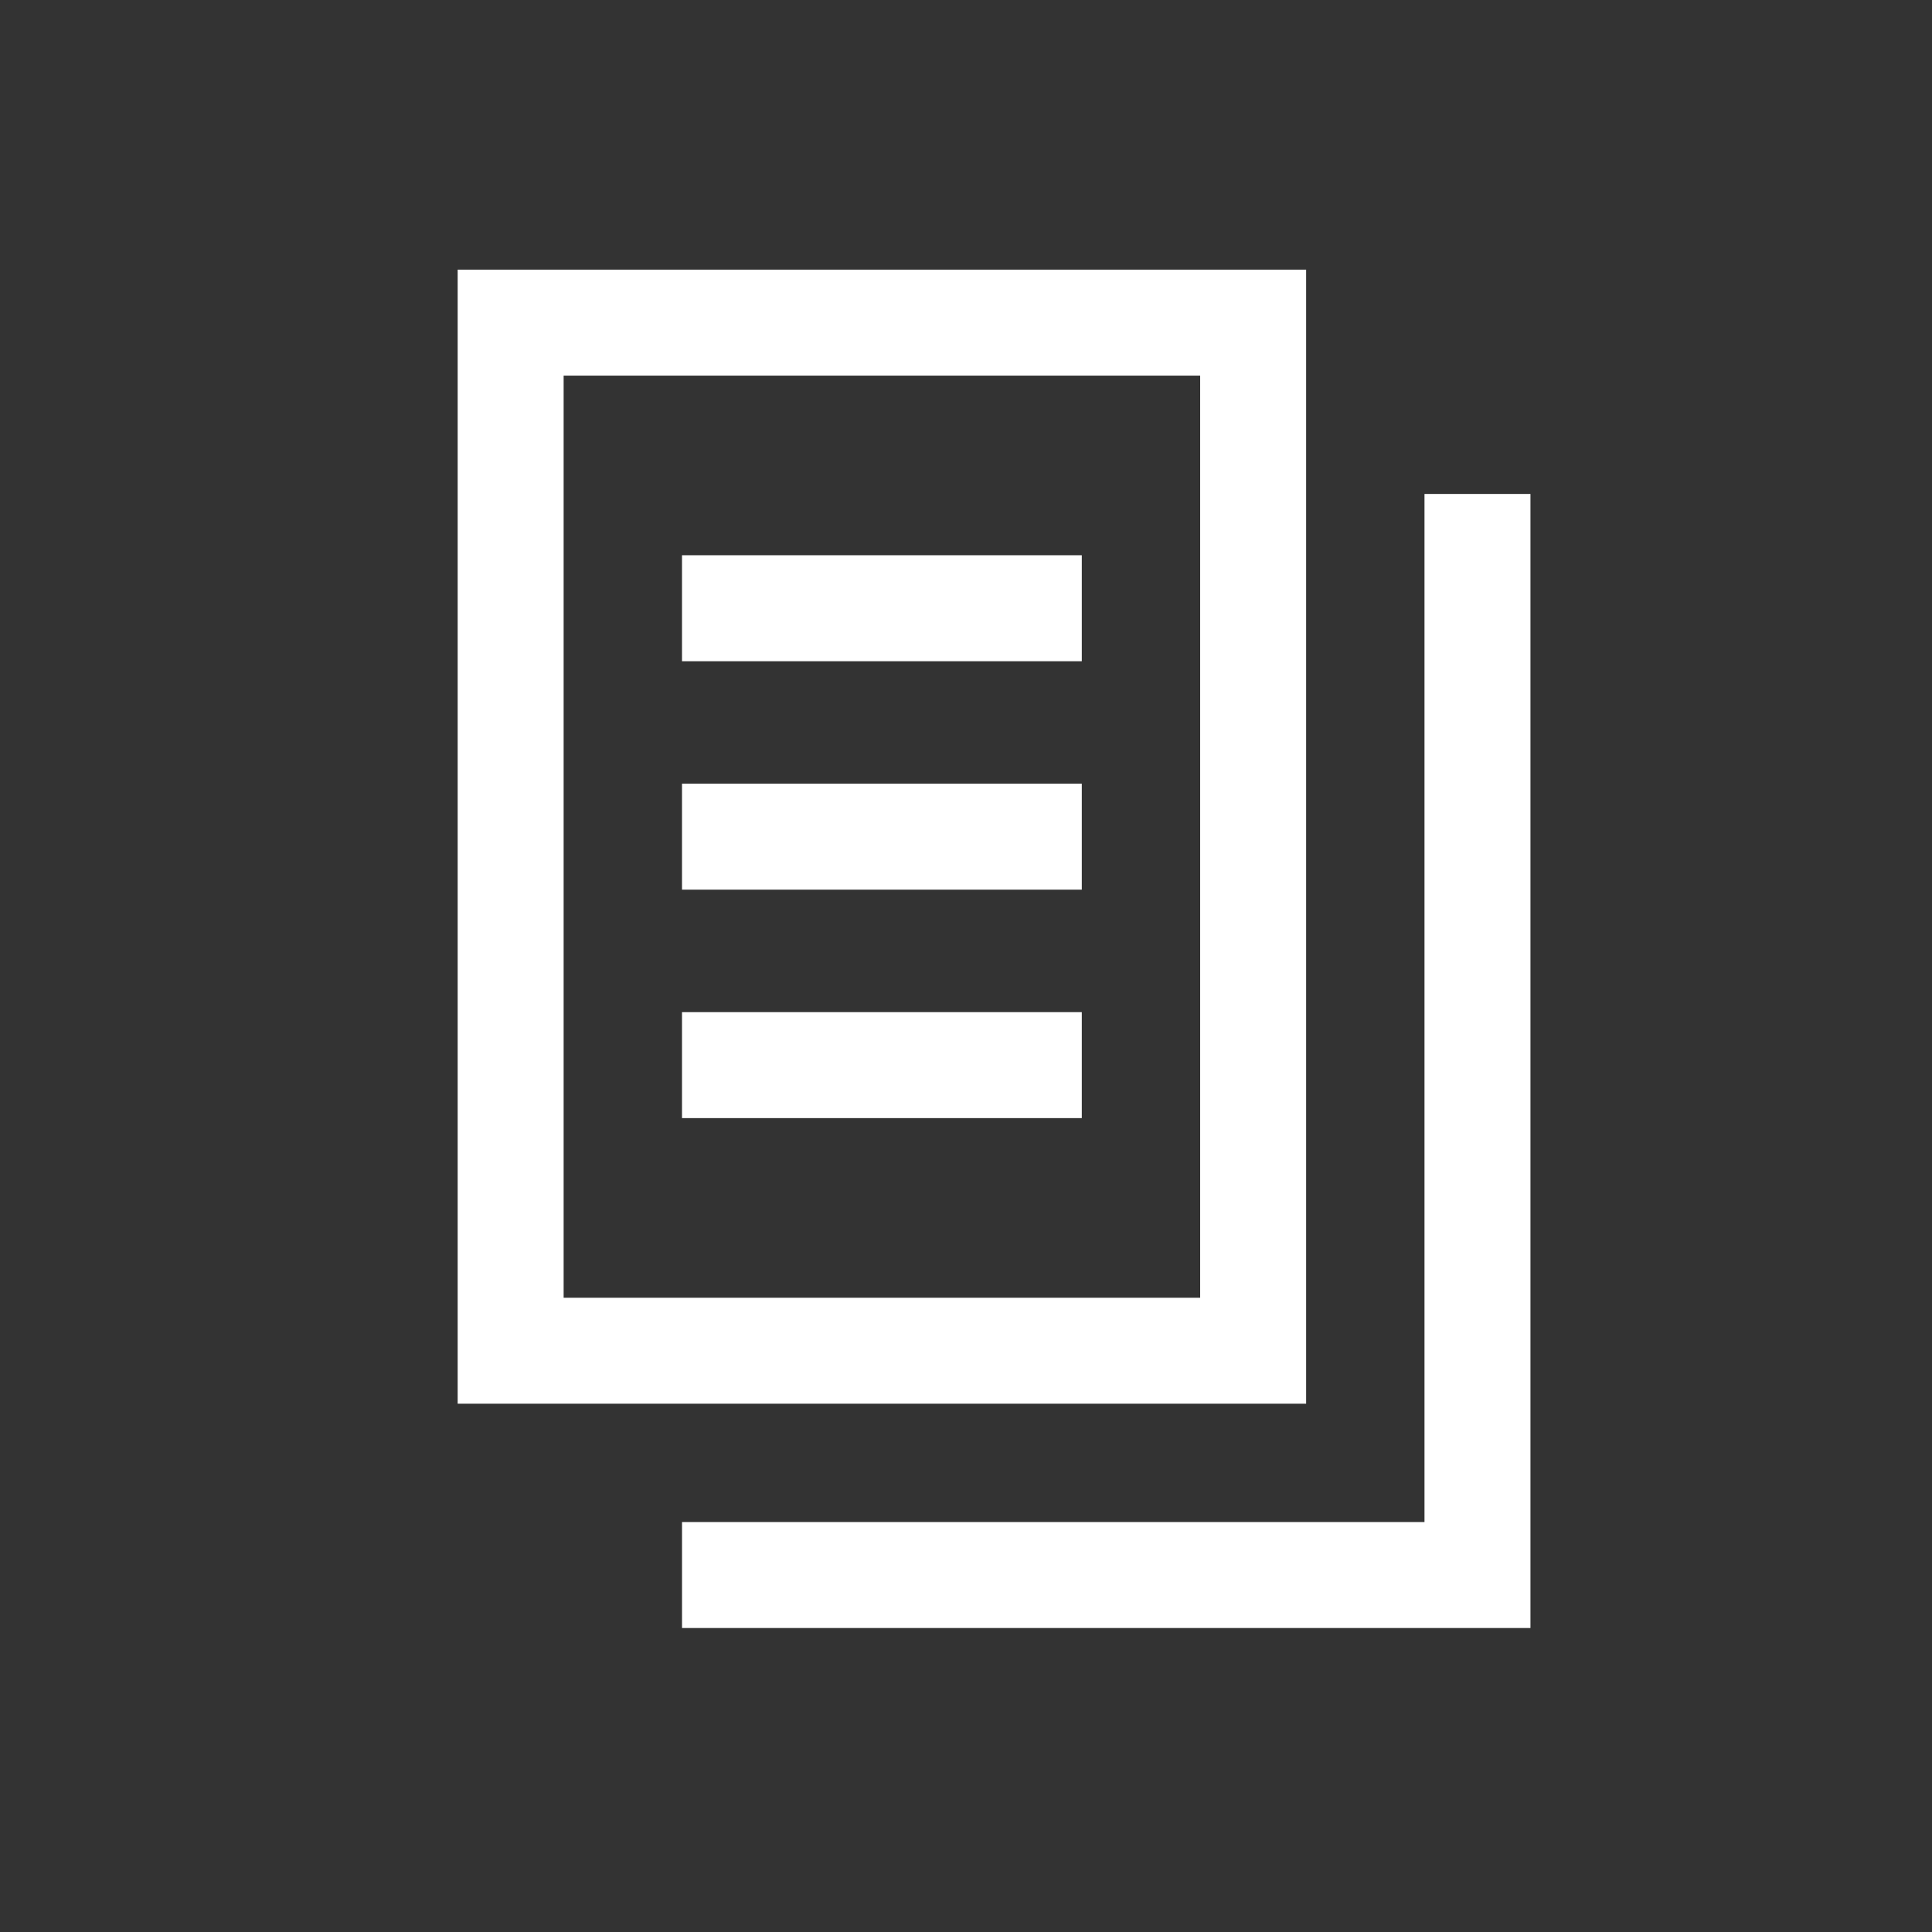 <svg width="79" height="79" viewBox="0 0 79 79" fill="none" xmlns="http://www.w3.org/2000/svg">
<rect x="0" y="0" width="79" height="79" fill="#333333" stroke="none"/>
<path fill-rule="evenodd" clip-rule="evenodd" d="M44.235 45.72H27.887V41.387H44.235V45.72Z" fill="white"/>
<path fill-rule="evenodd" clip-rule="evenodd" d="M44.235 36.378H27.887V32.045H44.235V36.378Z" fill="white"/>
<path fill-rule="evenodd" clip-rule="evenodd" d="M44.235 27.038H27.887V22.704H44.235V27.038Z" fill="white"/>
<path fill-rule="evenodd" clip-rule="evenodd" d="M62.581 20.198V66.57H27.888V62.237H58.248V20.198H62.581Z" fill="white"/>
<path fill-rule="evenodd" clip-rule="evenodd" d="M18.714 11.026H53.408V57.398H18.714V11.026ZM23.047 15.359V53.065H49.075V15.359H23.047Z" fill="white"/>
</svg>
